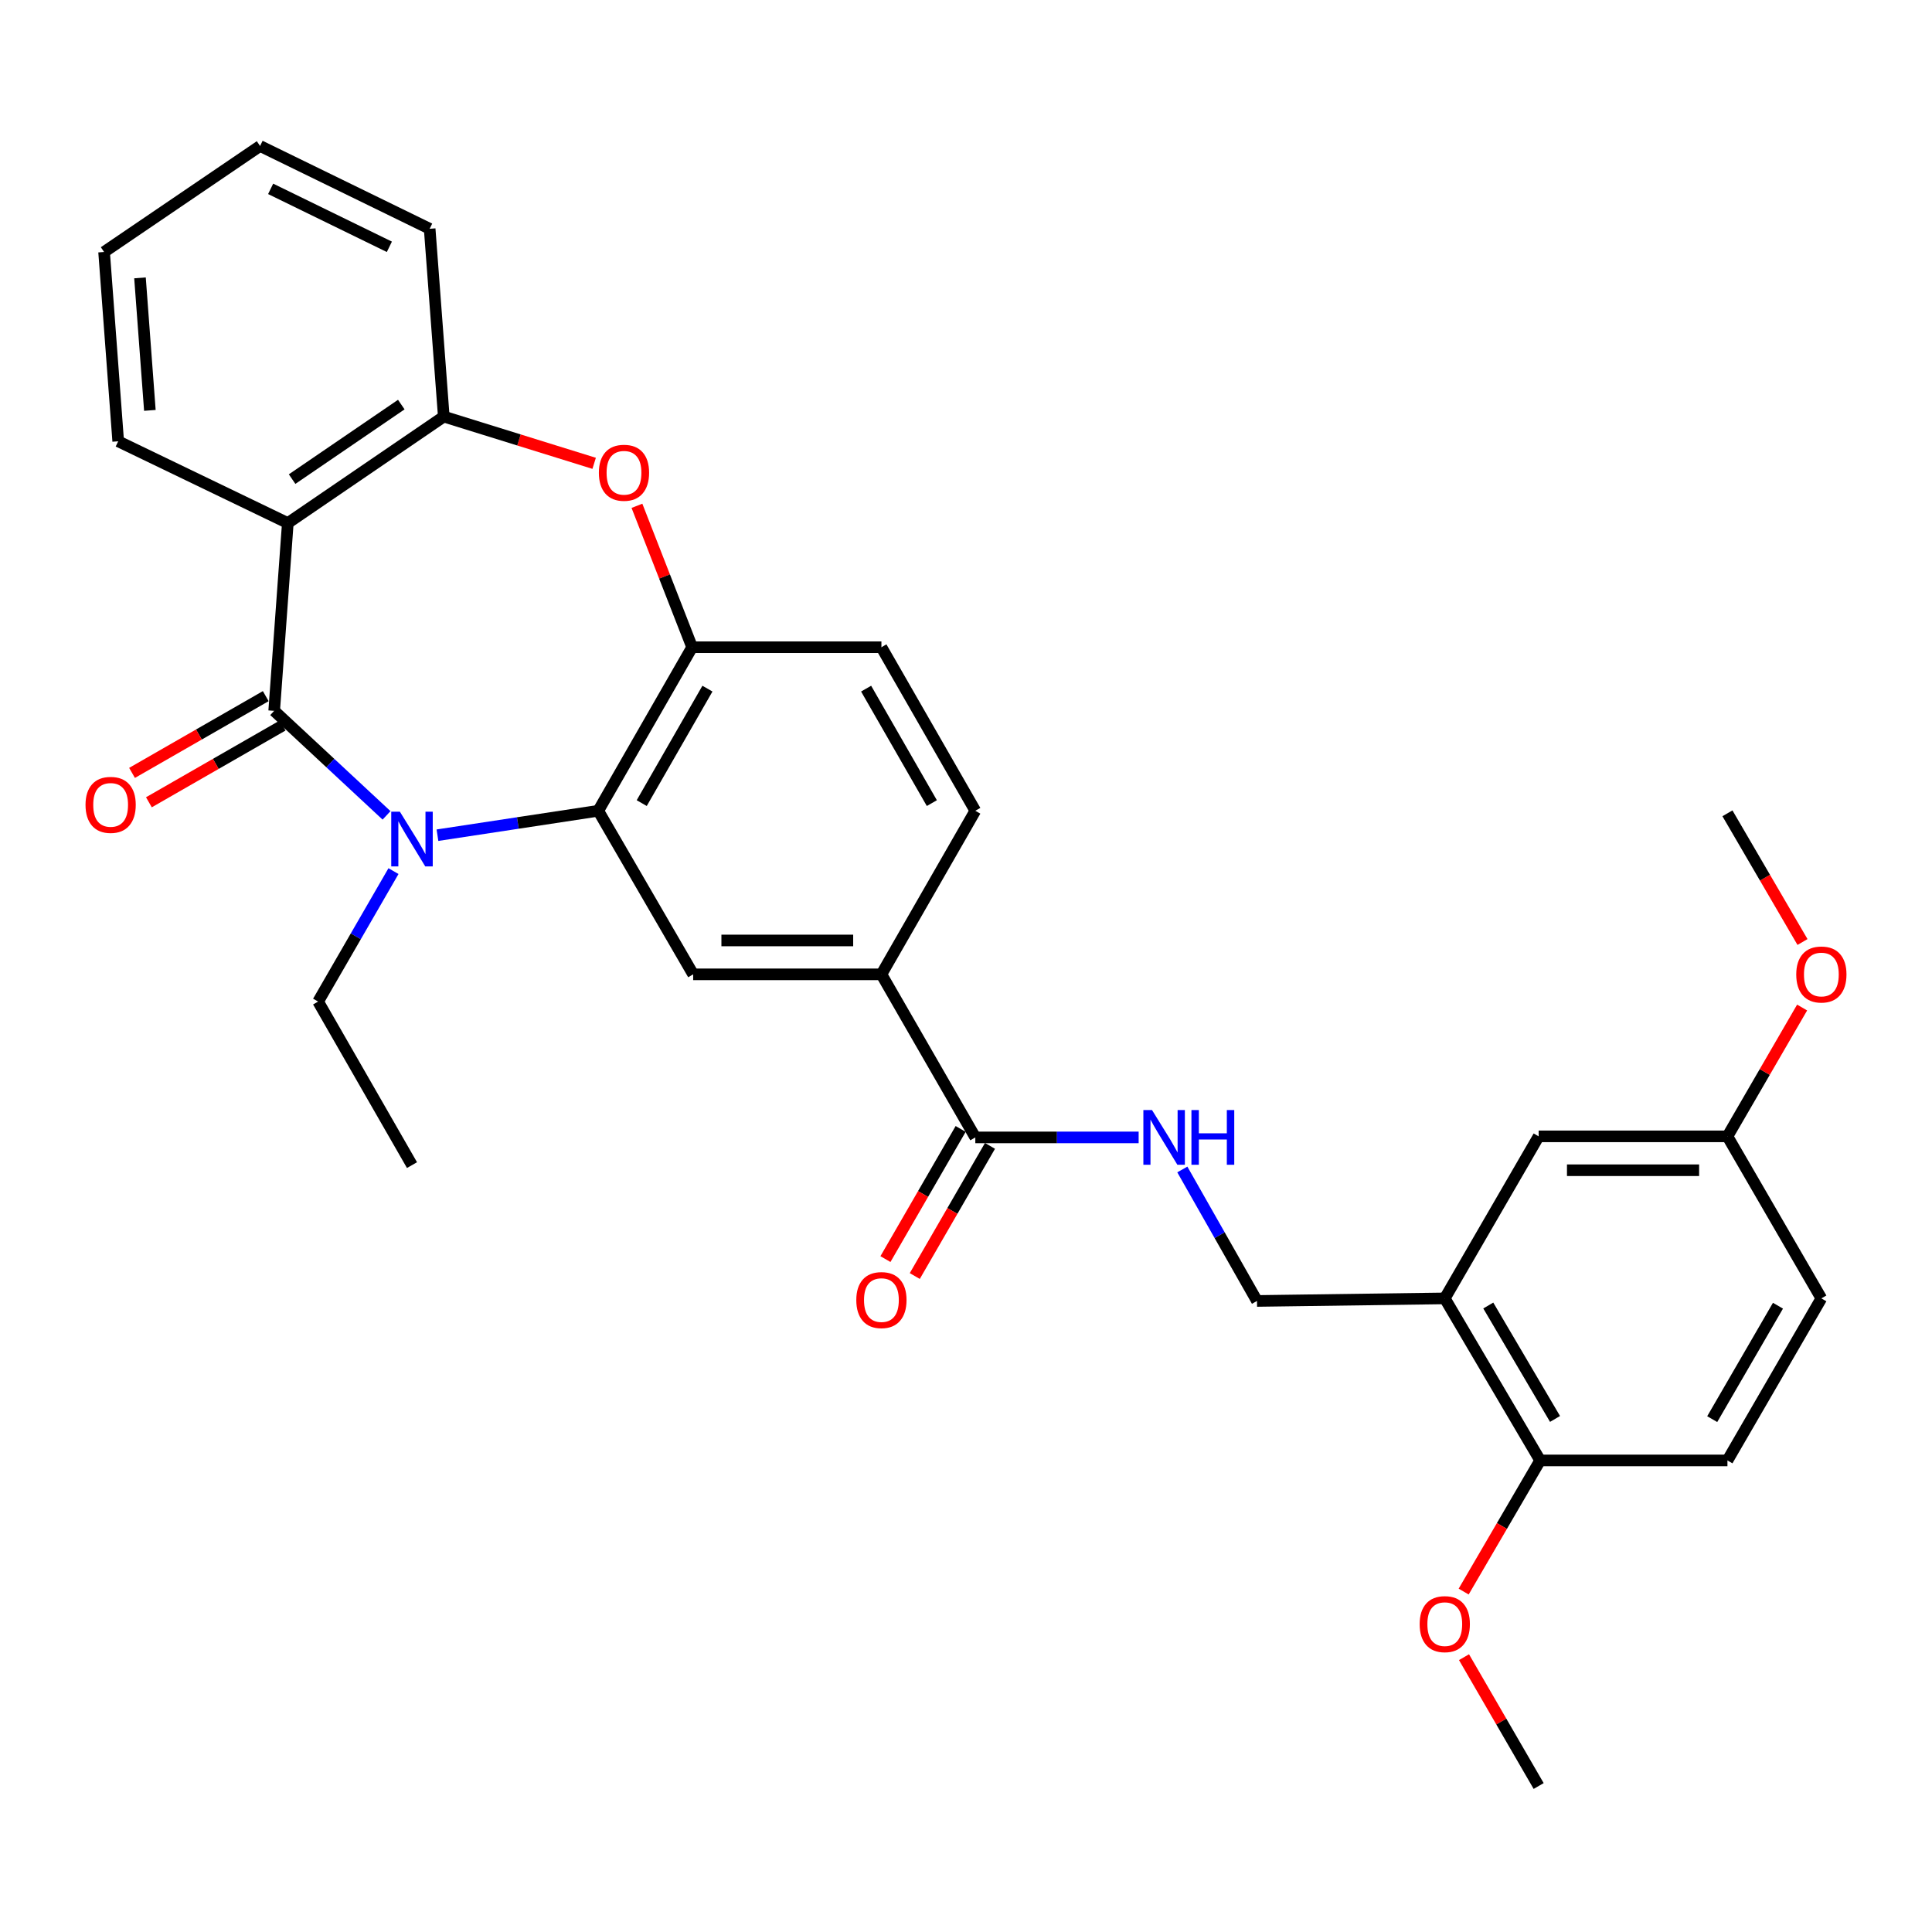 <?xml version='1.0' encoding='iso-8859-1'?>
<svg version='1.1' baseProfile='full'
              xmlns='http://www.w3.org/2000/svg'
                      xmlns:rdkit='http://www.rdkit.org/xml'
                      xmlns:xlink='http://www.w3.org/1999/xlink'
                  xml:space='preserve'
width='1000px' height='1000px' viewBox='0 0 1000 1000'>
<!-- END OF HEADER -->
<rect style='opacity:1.0;fill:#FFFFFF;stroke:none' width='1000' height='1000' x='0' y='0'> </rect>
<path class='bond-0' d='M 141.916,367.925 L 170.994,394.982' style='fill:none;fill-rule:evenodd;stroke:#000000;stroke-width:6px;stroke-linecap:butt;stroke-linejoin:miter;stroke-opacity:1' />
<path class='bond-0' d='M 170.994,394.982 L 200.072,422.039' style='fill:none;fill-rule:evenodd;stroke:#0000FF;stroke-width:6px;stroke-linecap:butt;stroke-linejoin:miter;stroke-opacity:1' />
<path class='bond-1' d='M 141.916,367.925 L 148.969,270.737' style='fill:none;fill-rule:evenodd;stroke:#000000;stroke-width:6px;stroke-linecap:butt;stroke-linejoin:miter;stroke-opacity:1' />
<path class='bond-11' d='M 137.551,360.321 L 102.946,380.186' style='fill:none;fill-rule:evenodd;stroke:#000000;stroke-width:6px;stroke-linecap:butt;stroke-linejoin:miter;stroke-opacity:1' />
<path class='bond-11' d='M 102.946,380.186 L 68.341,400.051' style='fill:none;fill-rule:evenodd;stroke:#FF0000;stroke-width:6px;stroke-linecap:butt;stroke-linejoin:miter;stroke-opacity:1' />
<path class='bond-11' d='M 146.281,375.529 L 111.676,395.394' style='fill:none;fill-rule:evenodd;stroke:#000000;stroke-width:6px;stroke-linecap:butt;stroke-linejoin:miter;stroke-opacity:1' />
<path class='bond-11' d='M 111.676,395.394 L 77.071,415.26' style='fill:none;fill-rule:evenodd;stroke:#FF0000;stroke-width:6px;stroke-linecap:butt;stroke-linejoin:miter;stroke-opacity:1' />
<path class='bond-2' d='M 226.426,432.297 L 268.042,425.977' style='fill:none;fill-rule:evenodd;stroke:#0000FF;stroke-width:6px;stroke-linecap:butt;stroke-linejoin:miter;stroke-opacity:1' />
<path class='bond-2' d='M 268.042,425.977 L 309.657,419.656' style='fill:none;fill-rule:evenodd;stroke:#000000;stroke-width:6px;stroke-linecap:butt;stroke-linejoin:miter;stroke-opacity:1' />
<path class='bond-19' d='M 203.665,450.887 L 184.16,484.65' style='fill:none;fill-rule:evenodd;stroke:#0000FF;stroke-width:6px;stroke-linecap:butt;stroke-linejoin:miter;stroke-opacity:1' />
<path class='bond-19' d='M 184.16,484.65 L 164.654,518.413' style='fill:none;fill-rule:evenodd;stroke:#000000;stroke-width:6px;stroke-linecap:butt;stroke-linejoin:miter;stroke-opacity:1' />
<path class='bond-5' d='M 148.969,270.737 L 229.703,215.625' style='fill:none;fill-rule:evenodd;stroke:#000000;stroke-width:6px;stroke-linecap:butt;stroke-linejoin:miter;stroke-opacity:1' />
<path class='bond-5' d='M 151.193,247.987 L 207.706,209.409' style='fill:none;fill-rule:evenodd;stroke:#000000;stroke-width:6px;stroke-linecap:butt;stroke-linejoin:miter;stroke-opacity:1' />
<path class='bond-21' d='M 148.969,270.737 L 61.182,228.417' style='fill:none;fill-rule:evenodd;stroke:#000000;stroke-width:6px;stroke-linecap:butt;stroke-linejoin:miter;stroke-opacity:1' />
<path class='bond-4' d='M 309.657,419.656 L 358.251,335.006' style='fill:none;fill-rule:evenodd;stroke:#000000;stroke-width:6px;stroke-linecap:butt;stroke-linejoin:miter;stroke-opacity:1' />
<path class='bond-4' d='M 332.154,415.689 L 366.17,356.434' style='fill:none;fill-rule:evenodd;stroke:#000000;stroke-width:6px;stroke-linecap:butt;stroke-linejoin:miter;stroke-opacity:1' />
<path class='bond-6' d='M 309.657,419.656 L 358.787,504.316' style='fill:none;fill-rule:evenodd;stroke:#000000;stroke-width:6px;stroke-linecap:butt;stroke-linejoin:miter;stroke-opacity:1' />
<path class='bond-3' d='M 307.533,239.818 L 268.618,227.722' style='fill:none;fill-rule:evenodd;stroke:#FF0000;stroke-width:6px;stroke-linecap:butt;stroke-linejoin:miter;stroke-opacity:1' />
<path class='bond-3' d='M 268.618,227.722 L 229.703,215.625' style='fill:none;fill-rule:evenodd;stroke:#000000;stroke-width:6px;stroke-linecap:butt;stroke-linejoin:miter;stroke-opacity:1' />
<path class='bond-31' d='M 329.682,261.804 L 343.966,298.405' style='fill:none;fill-rule:evenodd;stroke:#FF0000;stroke-width:6px;stroke-linecap:butt;stroke-linejoin:miter;stroke-opacity:1' />
<path class='bond-31' d='M 343.966,298.405 L 358.251,335.006' style='fill:none;fill-rule:evenodd;stroke:#000000;stroke-width:6px;stroke-linecap:butt;stroke-linejoin:miter;stroke-opacity:1' />
<path class='bond-15' d='M 358.251,335.006 L 456.219,335.006' style='fill:none;fill-rule:evenodd;stroke:#000000;stroke-width:6px;stroke-linecap:butt;stroke-linejoin:miter;stroke-opacity:1' />
<path class='bond-25' d='M 229.703,215.625 L 222.396,118.418' style='fill:none;fill-rule:evenodd;stroke:#000000;stroke-width:6px;stroke-linecap:butt;stroke-linejoin:miter;stroke-opacity:1' />
<path class='bond-9' d='M 358.787,504.316 L 456.219,504.316' style='fill:none;fill-rule:evenodd;stroke:#000000;stroke-width:6px;stroke-linecap:butt;stroke-linejoin:miter;stroke-opacity:1' />
<path class='bond-9' d='M 373.402,486.78 L 441.604,486.78' style='fill:none;fill-rule:evenodd;stroke:#000000;stroke-width:6px;stroke-linecap:butt;stroke-linejoin:miter;stroke-opacity:1' />
<path class='bond-7' d='M 504.822,588.722 L 456.219,504.316' style='fill:none;fill-rule:evenodd;stroke:#000000;stroke-width:6px;stroke-linecap:butt;stroke-linejoin:miter;stroke-opacity:1' />
<path class='bond-10' d='M 504.822,588.722 L 547.093,588.722' style='fill:none;fill-rule:evenodd;stroke:#000000;stroke-width:6px;stroke-linecap:butt;stroke-linejoin:miter;stroke-opacity:1' />
<path class='bond-10' d='M 547.093,588.722 L 589.363,588.722' style='fill:none;fill-rule:evenodd;stroke:#0000FF;stroke-width:6px;stroke-linecap:butt;stroke-linejoin:miter;stroke-opacity:1' />
<path class='bond-16' d='M 497.231,584.335 L 477.768,618.018' style='fill:none;fill-rule:evenodd;stroke:#000000;stroke-width:6px;stroke-linecap:butt;stroke-linejoin:miter;stroke-opacity:1' />
<path class='bond-16' d='M 477.768,618.018 L 458.305,651.701' style='fill:none;fill-rule:evenodd;stroke:#FF0000;stroke-width:6px;stroke-linecap:butt;stroke-linejoin:miter;stroke-opacity:1' />
<path class='bond-16' d='M 512.414,593.109 L 492.951,626.792' style='fill:none;fill-rule:evenodd;stroke:#000000;stroke-width:6px;stroke-linecap:butt;stroke-linejoin:miter;stroke-opacity:1' />
<path class='bond-16' d='M 492.951,626.792 L 473.488,660.474' style='fill:none;fill-rule:evenodd;stroke:#FF0000;stroke-width:6px;stroke-linecap:butt;stroke-linejoin:miter;stroke-opacity:1' />
<path class='bond-8' d='M 747.812,672.047 L 650.614,673.372' style='fill:none;fill-rule:evenodd;stroke:#000000;stroke-width:6px;stroke-linecap:butt;stroke-linejoin:miter;stroke-opacity:1' />
<path class='bond-13' d='M 747.812,672.047 L 797.176,755.918' style='fill:none;fill-rule:evenodd;stroke:#000000;stroke-width:6px;stroke-linecap:butt;stroke-linejoin:miter;stroke-opacity:1' />
<path class='bond-13' d='M 770.329,675.733 L 804.884,734.442' style='fill:none;fill-rule:evenodd;stroke:#000000;stroke-width:6px;stroke-linecap:butt;stroke-linejoin:miter;stroke-opacity:1' />
<path class='bond-14' d='M 747.812,672.047 L 796.406,588.177' style='fill:none;fill-rule:evenodd;stroke:#000000;stroke-width:6px;stroke-linecap:butt;stroke-linejoin:miter;stroke-opacity:1' />
<path class='bond-17' d='M 456.219,504.316 L 504.822,419.656' style='fill:none;fill-rule:evenodd;stroke:#000000;stroke-width:6px;stroke-linecap:butt;stroke-linejoin:miter;stroke-opacity:1' />
<path class='bond-12' d='M 611.969,605.316 L 631.292,639.344' style='fill:none;fill-rule:evenodd;stroke:#0000FF;stroke-width:6px;stroke-linecap:butt;stroke-linejoin:miter;stroke-opacity:1' />
<path class='bond-12' d='M 631.292,639.344 L 650.614,673.372' style='fill:none;fill-rule:evenodd;stroke:#000000;stroke-width:6px;stroke-linecap:butt;stroke-linejoin:miter;stroke-opacity:1' />
<path class='bond-18' d='M 797.176,755.918 L 894.12,755.918' style='fill:none;fill-rule:evenodd;stroke:#000000;stroke-width:6px;stroke-linecap:butt;stroke-linejoin:miter;stroke-opacity:1' />
<path class='bond-23' d='M 797.176,755.918 L 777.384,789.858' style='fill:none;fill-rule:evenodd;stroke:#000000;stroke-width:6px;stroke-linecap:butt;stroke-linejoin:miter;stroke-opacity:1' />
<path class='bond-23' d='M 777.384,789.858 L 757.591,823.798' style='fill:none;fill-rule:evenodd;stroke:#FF0000;stroke-width:6px;stroke-linecap:butt;stroke-linejoin:miter;stroke-opacity:1' />
<path class='bond-20' d='M 796.406,588.177 L 894.12,588.177' style='fill:none;fill-rule:evenodd;stroke:#000000;stroke-width:6px;stroke-linecap:butt;stroke-linejoin:miter;stroke-opacity:1' />
<path class='bond-20' d='M 811.063,605.713 L 879.463,605.713' style='fill:none;fill-rule:evenodd;stroke:#000000;stroke-width:6px;stroke-linecap:butt;stroke-linejoin:miter;stroke-opacity:1' />
<path class='bond-33' d='M 456.219,335.006 L 504.822,419.656' style='fill:none;fill-rule:evenodd;stroke:#000000;stroke-width:6px;stroke-linecap:butt;stroke-linejoin:miter;stroke-opacity:1' />
<path class='bond-33' d='M 448.302,356.435 L 482.324,415.69' style='fill:none;fill-rule:evenodd;stroke:#000000;stroke-width:6px;stroke-linecap:butt;stroke-linejoin:miter;stroke-opacity:1' />
<path class='bond-34' d='M 894.12,755.918 L 942.734,672.047' style='fill:none;fill-rule:evenodd;stroke:#000000;stroke-width:6px;stroke-linecap:butt;stroke-linejoin:miter;stroke-opacity:1' />
<path class='bond-34' d='M 886.241,734.543 L 920.27,675.834' style='fill:none;fill-rule:evenodd;stroke:#000000;stroke-width:6px;stroke-linecap:butt;stroke-linejoin:miter;stroke-opacity:1' />
<path class='bond-28' d='M 164.654,518.413 L 213.248,603.063' style='fill:none;fill-rule:evenodd;stroke:#000000;stroke-width:6px;stroke-linecap:butt;stroke-linejoin:miter;stroke-opacity:1' />
<path class='bond-22' d='M 894.12,588.177 L 942.734,672.047' style='fill:none;fill-rule:evenodd;stroke:#000000;stroke-width:6px;stroke-linecap:butt;stroke-linejoin:miter;stroke-opacity:1' />
<path class='bond-24' d='M 894.12,588.177 L 913.447,554.838' style='fill:none;fill-rule:evenodd;stroke:#000000;stroke-width:6px;stroke-linecap:butt;stroke-linejoin:miter;stroke-opacity:1' />
<path class='bond-24' d='M 913.447,554.838 L 932.773,521.499' style='fill:none;fill-rule:evenodd;stroke:#FF0000;stroke-width:6px;stroke-linecap:butt;stroke-linejoin:miter;stroke-opacity:1' />
<path class='bond-29' d='M 61.182,228.417 L 53.876,130.43' style='fill:none;fill-rule:evenodd;stroke:#000000;stroke-width:6px;stroke-linecap:butt;stroke-linejoin:miter;stroke-opacity:1' />
<path class='bond-29' d='M 77.574,212.415 L 72.459,143.824' style='fill:none;fill-rule:evenodd;stroke:#000000;stroke-width:6px;stroke-linecap:butt;stroke-linejoin:miter;stroke-opacity:1' />
<path class='bond-26' d='M 757.768,857.751 L 777.087,891.094' style='fill:none;fill-rule:evenodd;stroke:#FF0000;stroke-width:6px;stroke-linecap:butt;stroke-linejoin:miter;stroke-opacity:1' />
<path class='bond-26' d='M 777.087,891.094 L 796.406,924.438' style='fill:none;fill-rule:evenodd;stroke:#000000;stroke-width:6px;stroke-linecap:butt;stroke-linejoin:miter;stroke-opacity:1' />
<path class='bond-27' d='M 932.974,487.584 L 913.547,454.277' style='fill:none;fill-rule:evenodd;stroke:#FF0000;stroke-width:6px;stroke-linecap:butt;stroke-linejoin:miter;stroke-opacity:1' />
<path class='bond-27' d='M 913.547,454.277 L 894.12,420.971' style='fill:none;fill-rule:evenodd;stroke:#000000;stroke-width:6px;stroke-linecap:butt;stroke-linejoin:miter;stroke-opacity:1' />
<path class='bond-32' d='M 222.396,118.418 L 134.609,75.562' style='fill:none;fill-rule:evenodd;stroke:#000000;stroke-width:6px;stroke-linecap:butt;stroke-linejoin:miter;stroke-opacity:1' />
<path class='bond-32' d='M 201.535,127.748 L 140.084,97.749' style='fill:none;fill-rule:evenodd;stroke:#000000;stroke-width:6px;stroke-linecap:butt;stroke-linejoin:miter;stroke-opacity:1' />
<path class='bond-30' d='M 53.876,130.43 L 134.609,75.562' style='fill:none;fill-rule:evenodd;stroke:#000000;stroke-width:6px;stroke-linecap:butt;stroke-linejoin:miter;stroke-opacity:1' />
<path  class='atom-1' d='M 206.988 420.139
L 216.268 435.139
Q 217.188 436.619, 218.668 439.299
Q 220.148 441.979, 220.228 442.139
L 220.228 420.139
L 223.988 420.139
L 223.988 448.459
L 220.108 448.459
L 210.148 432.059
Q 208.988 430.139, 207.748 427.939
Q 206.548 425.739, 206.188 425.059
L 206.188 448.459
L 202.508 448.459
L 202.508 420.139
L 206.988 420.139
' fill='#0000FF'/>
<path  class='atom-4' d='M 309.975 244.698
Q 309.975 237.898, 313.335 234.098
Q 316.695 230.298, 322.975 230.298
Q 329.255 230.298, 332.615 234.098
Q 335.975 237.898, 335.975 244.698
Q 335.975 251.578, 332.575 255.498
Q 329.175 259.378, 322.975 259.378
Q 316.735 259.378, 313.335 255.498
Q 309.975 251.618, 309.975 244.698
M 322.975 256.178
Q 327.295 256.178, 329.615 253.298
Q 331.975 250.378, 331.975 244.698
Q 331.975 239.138, 329.615 236.338
Q 327.295 233.498, 322.975 233.498
Q 318.655 233.498, 316.295 236.298
Q 313.975 239.098, 313.975 244.698
Q 313.975 250.418, 316.295 253.298
Q 318.655 256.178, 322.975 256.178
' fill='#FF0000'/>
<path  class='atom-11' d='M 596.286 574.562
L 605.566 589.562
Q 606.486 591.042, 607.966 593.722
Q 609.446 596.402, 609.526 596.562
L 609.526 574.562
L 613.286 574.562
L 613.286 602.882
L 609.406 602.882
L 599.446 586.482
Q 598.286 584.562, 597.046 582.362
Q 595.846 580.162, 595.486 579.482
L 595.486 602.882
L 591.806 602.882
L 591.806 574.562
L 596.286 574.562
' fill='#0000FF'/>
<path  class='atom-11' d='M 616.686 574.562
L 620.526 574.562
L 620.526 586.602
L 635.006 586.602
L 635.006 574.562
L 638.846 574.562
L 638.846 602.882
L 635.006 602.882
L 635.006 589.802
L 620.526 589.802
L 620.526 602.882
L 616.686 602.882
L 616.686 574.562
' fill='#0000FF'/>
<path  class='atom-12' d='M 44.266 416.599
Q 44.266 409.799, 47.626 405.999
Q 50.986 402.199, 57.266 402.199
Q 63.546 402.199, 66.906 405.999
Q 70.266 409.799, 70.266 416.599
Q 70.266 423.479, 66.866 427.399
Q 63.466 431.279, 57.266 431.279
Q 51.026 431.279, 47.626 427.399
Q 44.266 423.519, 44.266 416.599
M 57.266 428.079
Q 61.586 428.079, 63.906 425.199
Q 66.266 422.279, 66.266 416.599
Q 66.266 411.039, 63.906 408.239
Q 61.586 405.399, 57.266 405.399
Q 52.946 405.399, 50.586 408.199
Q 48.266 410.999, 48.266 416.599
Q 48.266 422.319, 50.586 425.199
Q 52.946 428.079, 57.266 428.079
' fill='#FF0000'/>
<path  class='atom-17' d='M 443.219 672.916
Q 443.219 666.116, 446.579 662.316
Q 449.939 658.516, 456.219 658.516
Q 462.499 658.516, 465.859 662.316
Q 469.219 666.116, 469.219 672.916
Q 469.219 679.796, 465.819 683.716
Q 462.419 687.596, 456.219 687.596
Q 449.979 687.596, 446.579 683.716
Q 443.219 679.836, 443.219 672.916
M 456.219 684.396
Q 460.539 684.396, 462.859 681.516
Q 465.219 678.596, 465.219 672.916
Q 465.219 667.356, 462.859 664.556
Q 460.539 661.716, 456.219 661.716
Q 451.899 661.716, 449.539 664.516
Q 447.219 667.316, 447.219 672.916
Q 447.219 678.636, 449.539 681.516
Q 451.899 684.396, 456.219 684.396
' fill='#FF0000'/>
<path  class='atom-24' d='M 734.812 840.648
Q 734.812 833.848, 738.172 830.048
Q 741.532 826.248, 747.812 826.248
Q 754.092 826.248, 757.452 830.048
Q 760.812 833.848, 760.812 840.648
Q 760.812 847.528, 757.412 851.448
Q 754.012 855.328, 747.812 855.328
Q 741.572 855.328, 738.172 851.448
Q 734.812 847.568, 734.812 840.648
M 747.812 852.128
Q 752.132 852.128, 754.452 849.248
Q 756.812 846.328, 756.812 840.648
Q 756.812 835.088, 754.452 832.288
Q 752.132 829.448, 747.812 829.448
Q 743.492 829.448, 741.132 832.248
Q 738.812 835.048, 738.812 840.648
Q 738.812 846.368, 741.132 849.248
Q 743.492 852.128, 747.812 852.128
' fill='#FF0000'/>
<path  class='atom-25' d='M 929.734 504.396
Q 929.734 497.596, 933.094 493.796
Q 936.454 489.996, 942.734 489.996
Q 949.014 489.996, 952.374 493.796
Q 955.734 497.596, 955.734 504.396
Q 955.734 511.276, 952.334 515.196
Q 948.934 519.076, 942.734 519.076
Q 936.494 519.076, 933.094 515.196
Q 929.734 511.316, 929.734 504.396
M 942.734 515.876
Q 947.054 515.876, 949.374 512.996
Q 951.734 510.076, 951.734 504.396
Q 951.734 498.836, 949.374 496.036
Q 947.054 493.196, 942.734 493.196
Q 938.414 493.196, 936.054 495.996
Q 933.734 498.796, 933.734 504.396
Q 933.734 510.116, 936.054 512.996
Q 938.414 515.876, 942.734 515.876
' fill='#FF0000'/>
</svg>
